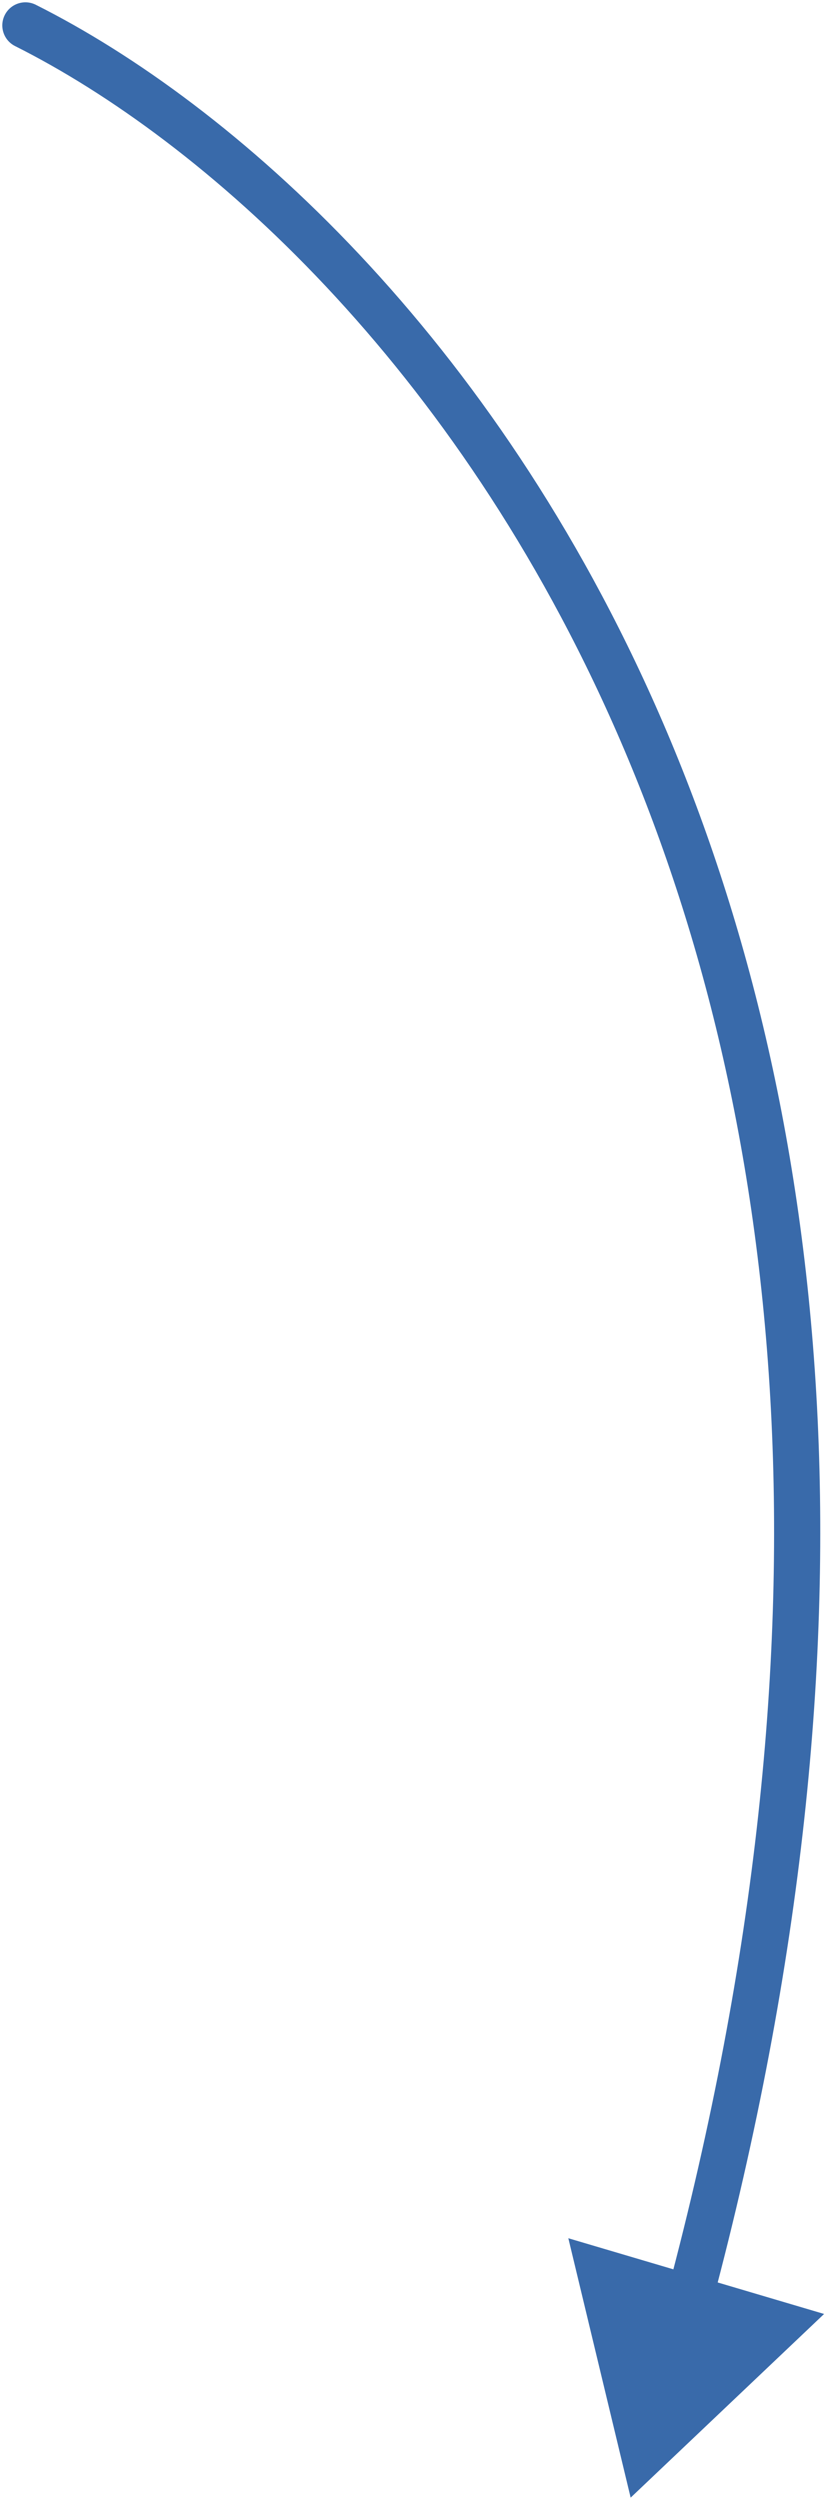 <?xml version="1.0" encoding="UTF-8"?> <svg xmlns="http://www.w3.org/2000/svg" width="179" height="541" viewBox="0 0 179 541" fill="none"><path d="M7.743 1.031C5.275 -0.207 2.27 0.789 1.031 3.257C-0.207 5.725 0.789 8.73 3.257 9.969L7.743 1.031ZM136.5 540.5L178.373 500.75L123.012 484.363L136.5 540.5ZM3.257 9.969C84.414 50.702 222.481 203.532 144.445 496.053L154.107 498.63C233.318 201.704 93.296 43.971 7.743 1.031L3.257 9.969Z" fill="#396AAA"></path></svg> 